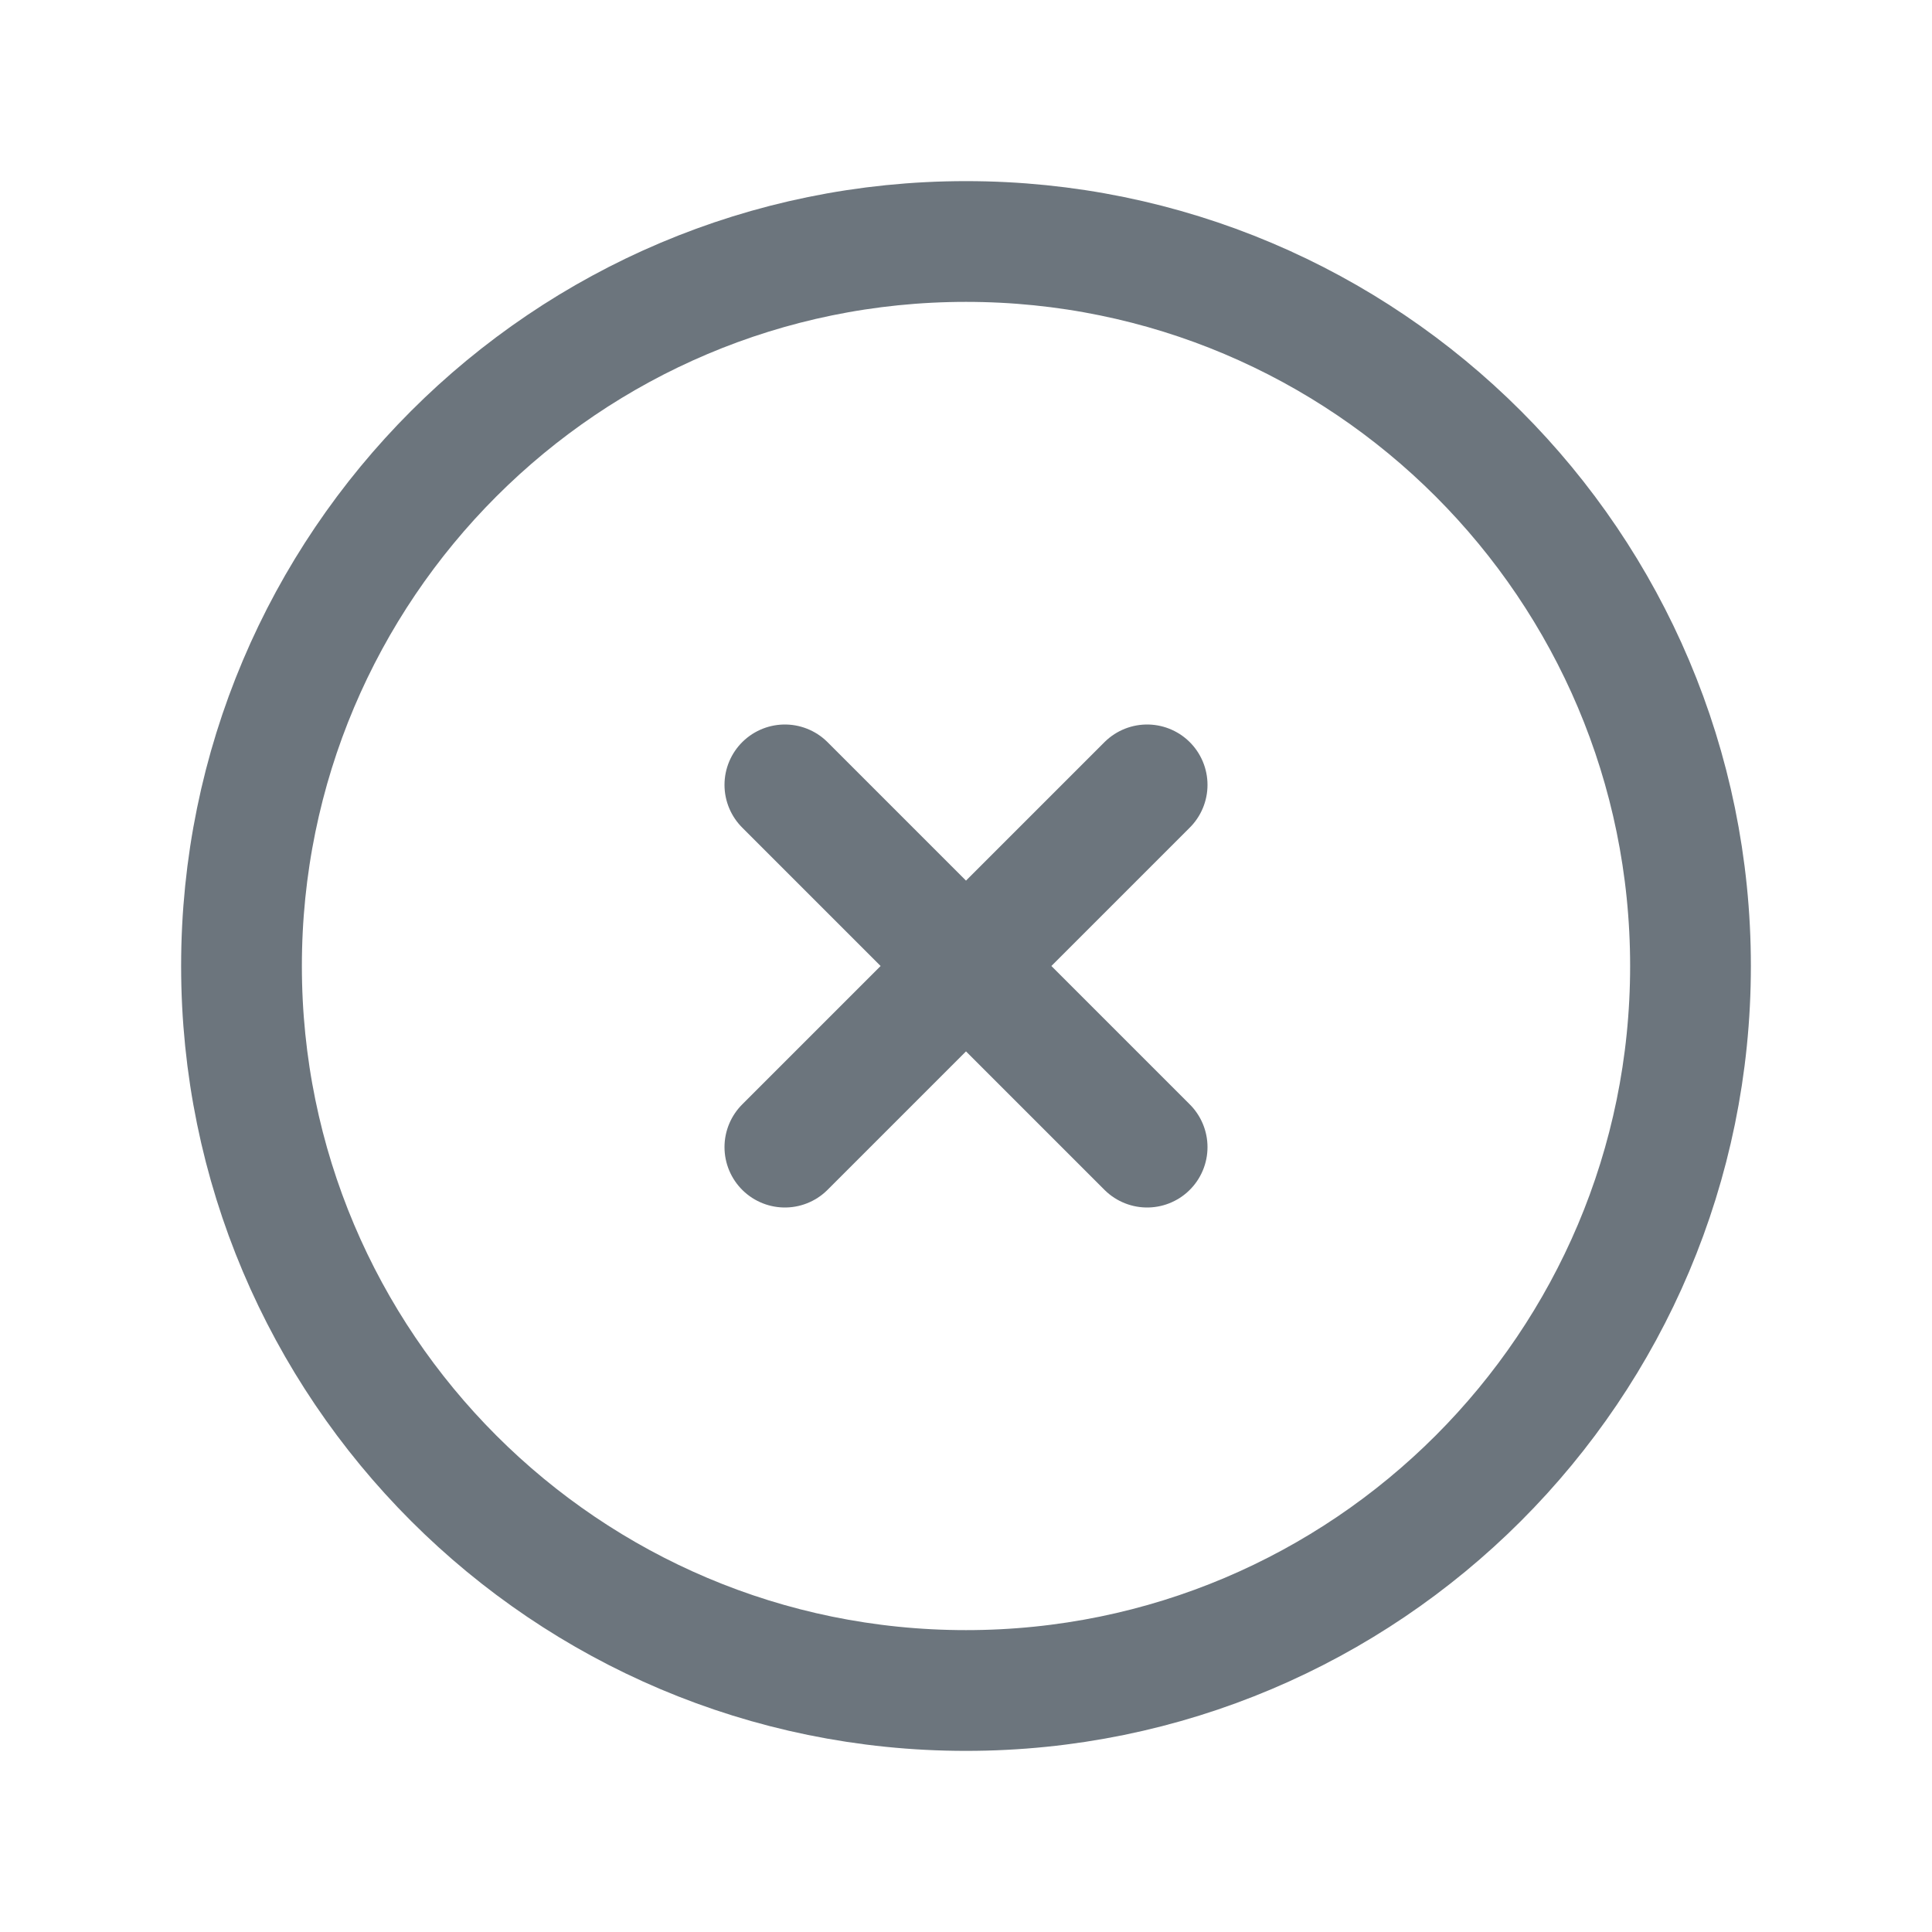 <svg width="32" height="32" viewBox="0 0 32 32" fill="none" xmlns="http://www.w3.org/2000/svg">
<g id="heroicons-outline-medium/x-circle">
<path id="Vector" d="M13 13L19 19M19 13L13 19M28 16C28 22.627 22.627 28 16 28C9.373 28 4 22.627 4 16C4 9.373 9.373 4 16 4C22.627 4 28 9.373 28 16Z" stroke="#6C757D" stroke-width="2" stroke-linecap="round" stroke-linejoin="round"/>
</g>
</svg>
